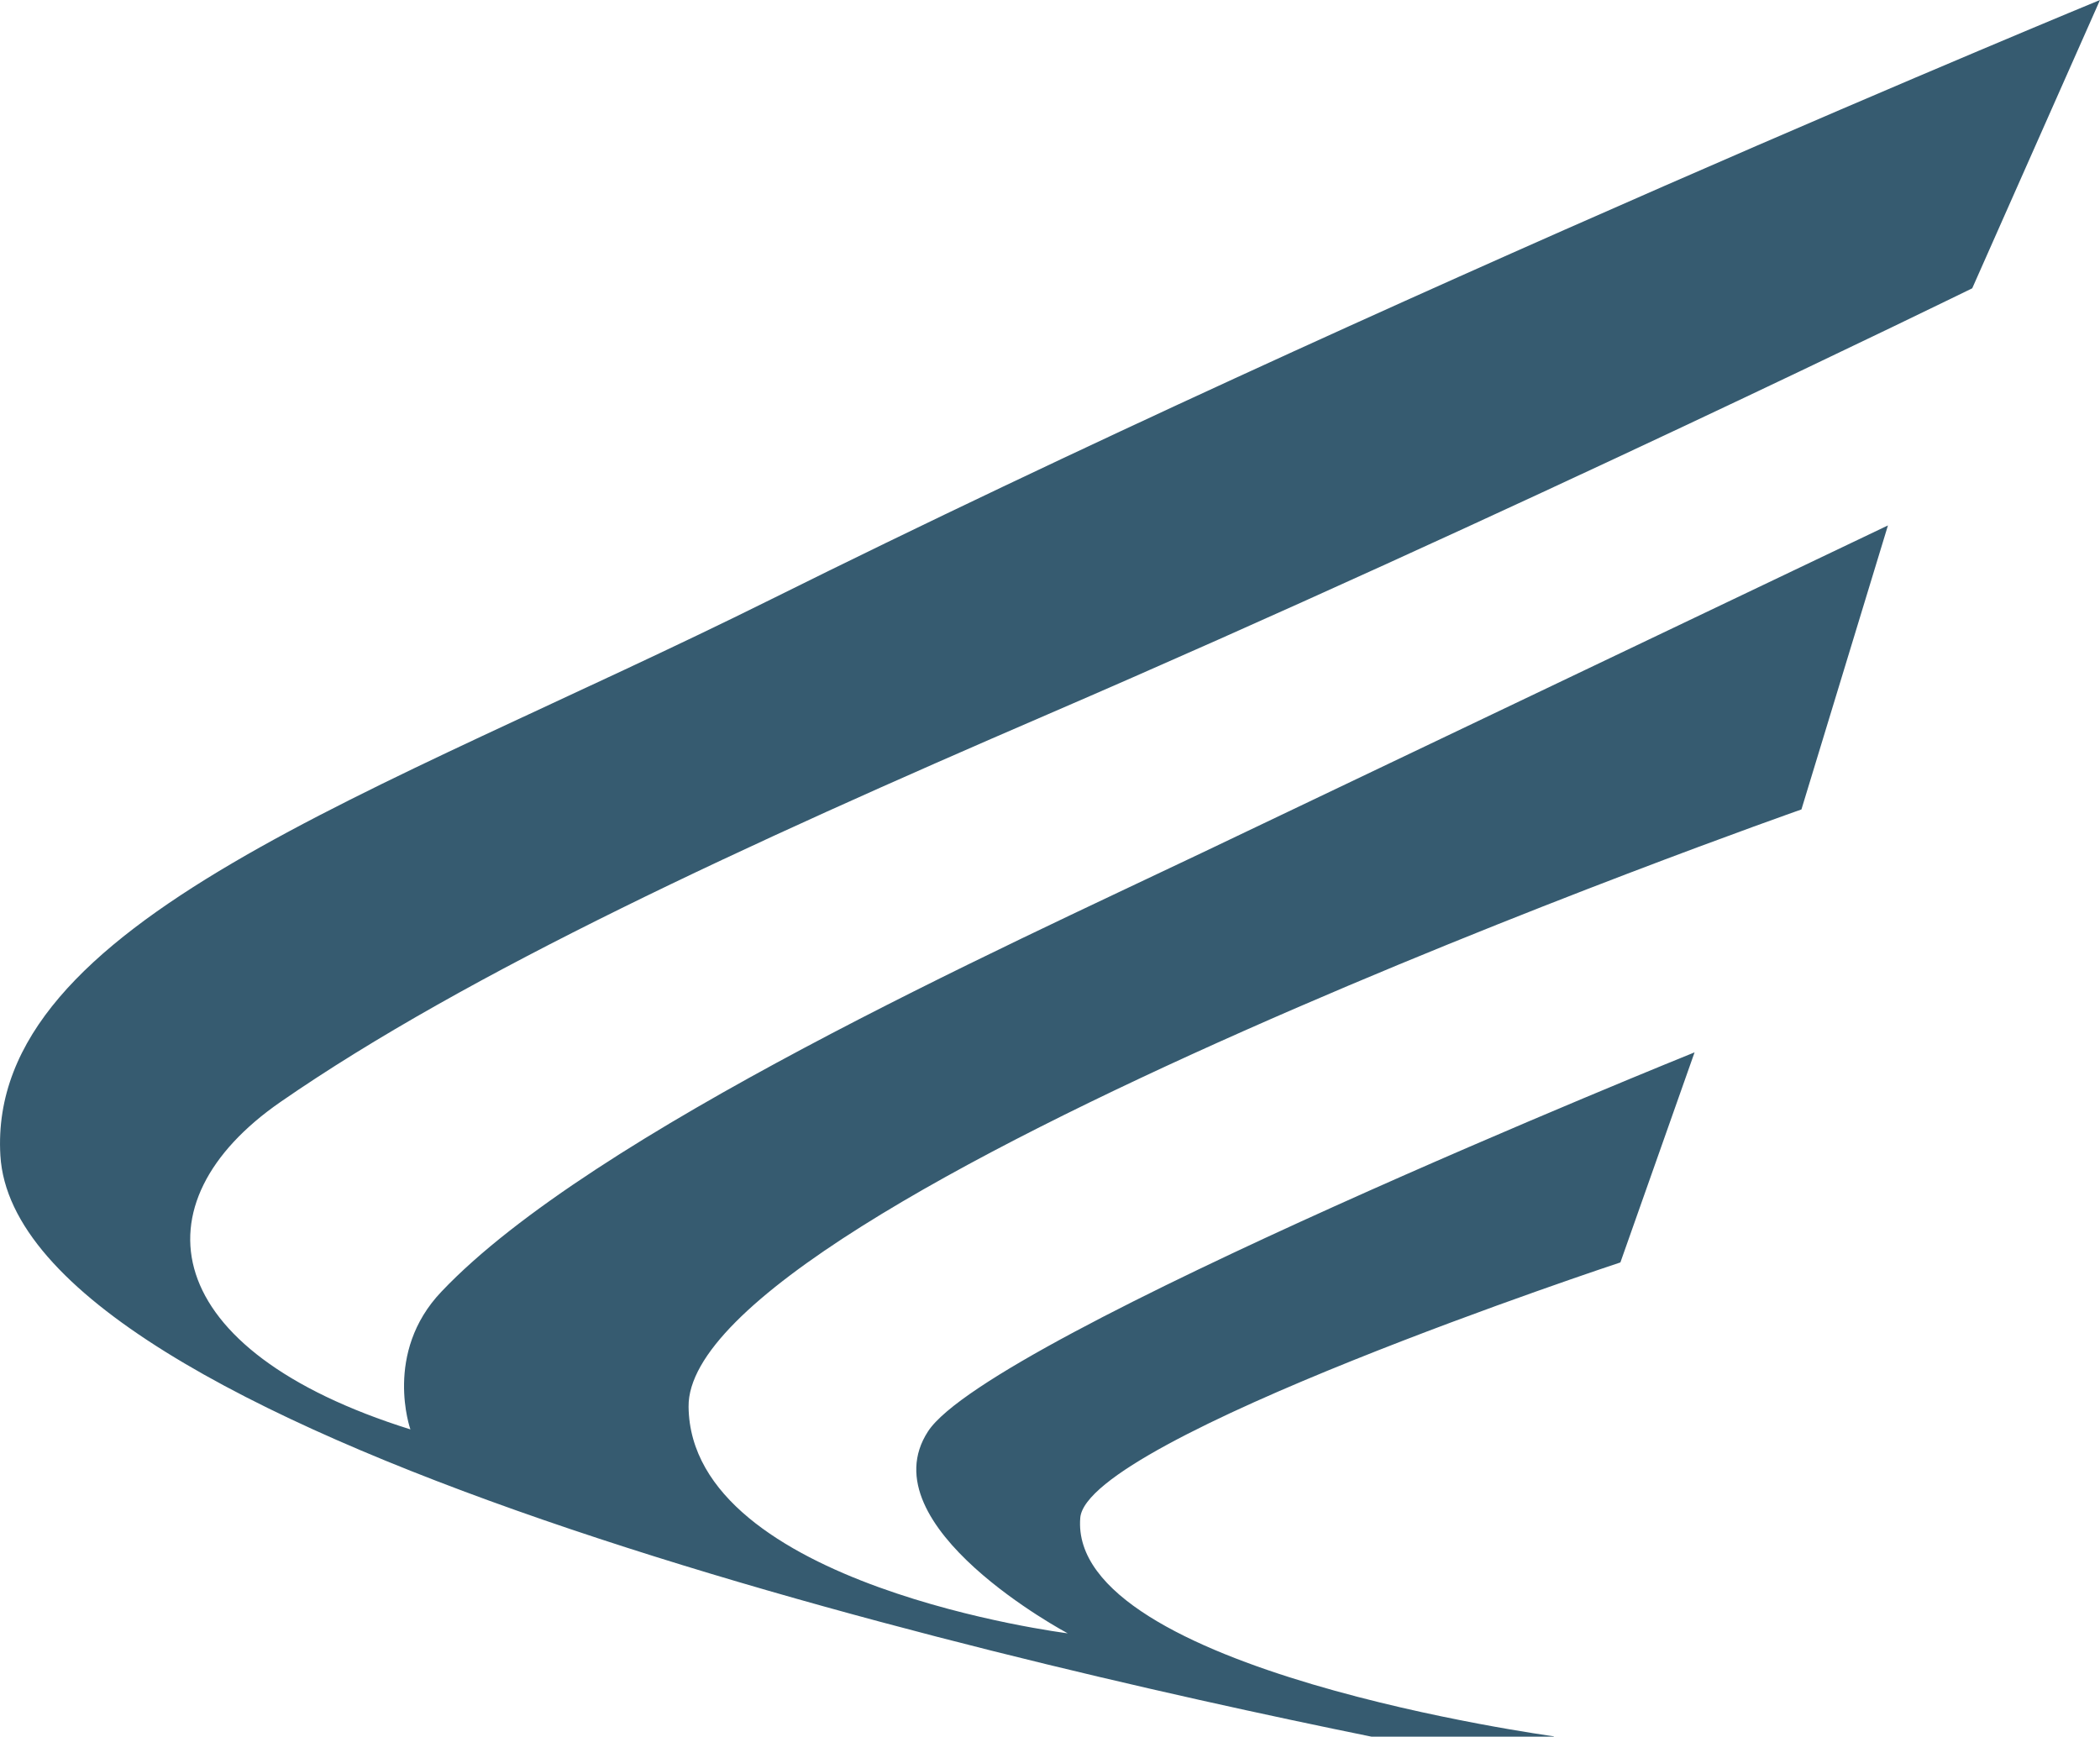 <svg data-name="Layer 1" xmlns="http://www.w3.org/2000/svg" viewBox="0 0 451 373"><path d="M294.57 373h39.13v-.08S229.3 358.76 232 326c1.38-17 116-54.86 116-54.86l15.93-45.12s-151.35 61.05-164.62 81.4 29.99 43.38 29.99 43.38-81-10.17-81.42-48.66c-.51-44.27 239-128.29 239-128.29l18.58-61s-110.51 52.76-147.36 70.33c-42.54 20.29-131 60.16-163.29 94.23C82.28 290.54 88.14 307 88.14 307c-54.31-17-59.32-48.59-27.88-70.34 40.27-27.87 99.89-55.24 164.61-83.17 98.64-42.56 198.69-91.57 198.69-91.57L451 0S296.31 63.73 165.58 128.73C80.82 170.87-2.89 197.8.08 248.17 3.58 307.74 209.23 355.65 294.57 373z" fill="#365b70" fill-rule="evenodd"/></svg>